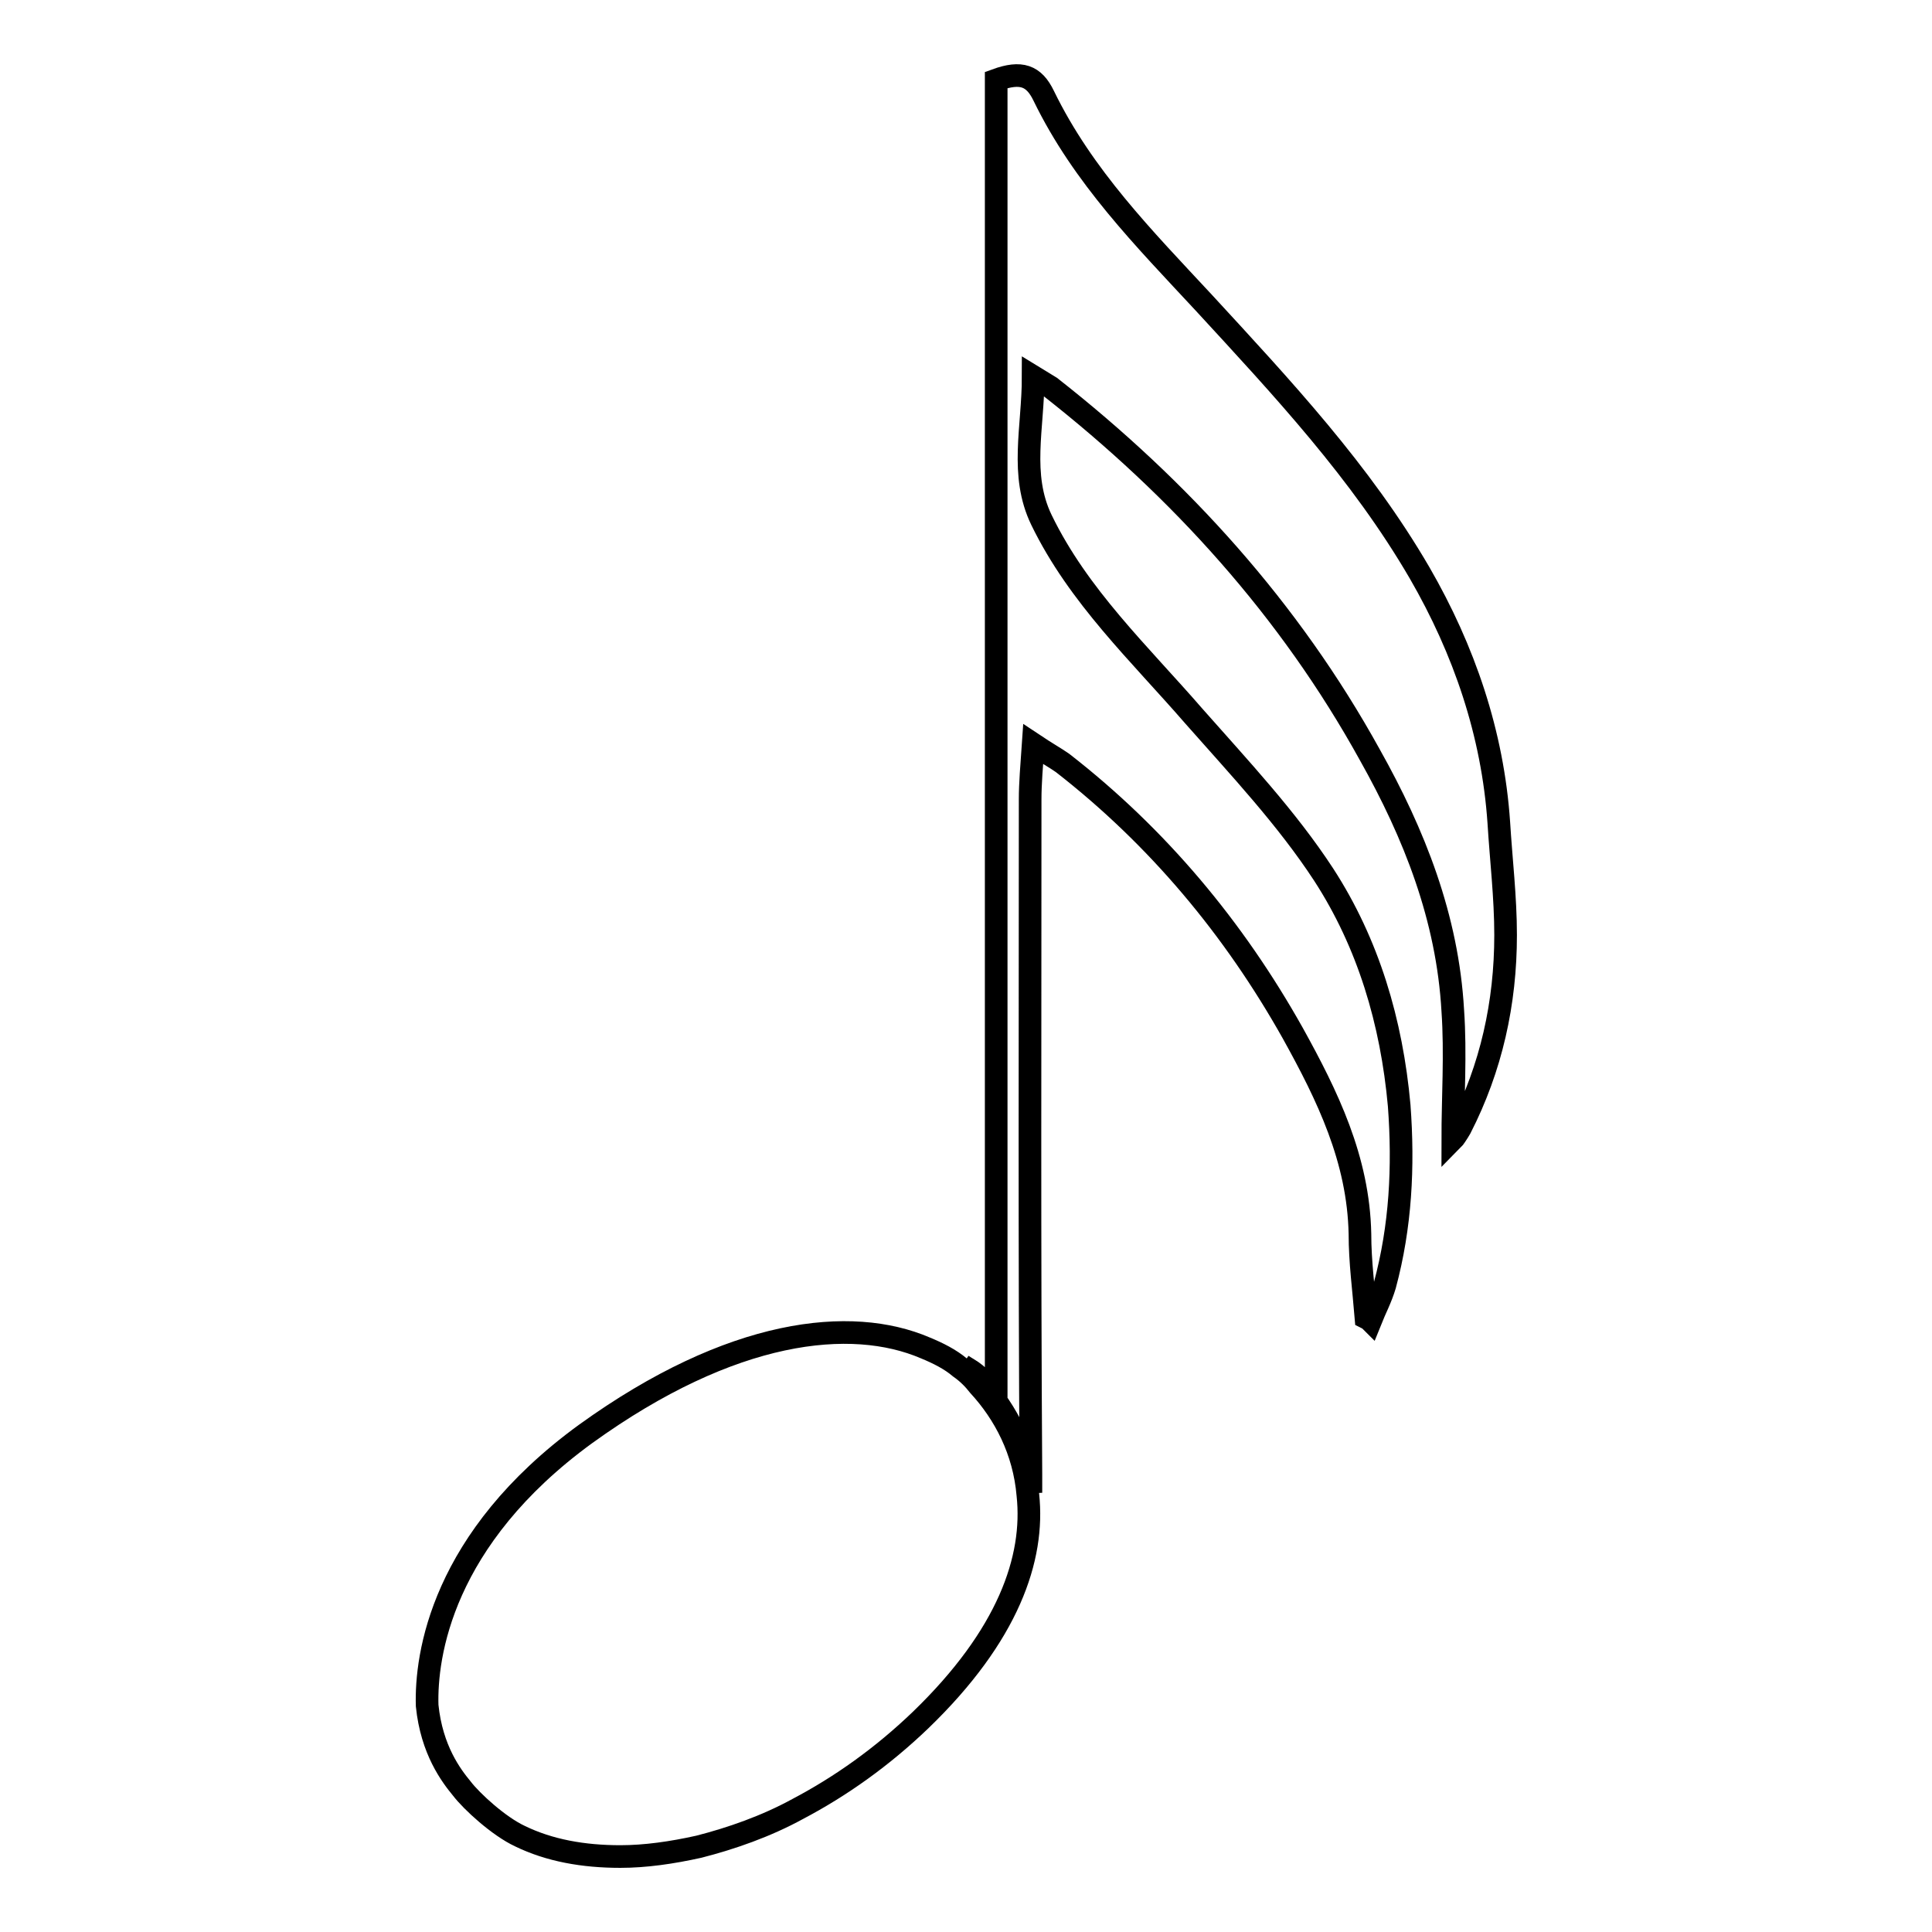 <?xml version="1.0" encoding="utf-8"?>
<!-- Svg Vector Icons : http://www.onlinewebfonts.com/icon -->
<!DOCTYPE svg PUBLIC "-//W3C//DTD SVG 1.1//EN" "http://www.w3.org/Graphics/SVG/1.1/DTD/svg11.dtd">
<svg version="1.1" xmlns="http://www.w3.org/2000/svg" xmlns:xlink="http://www.w3.org/1999/xlink" x="0px" y="0px" viewBox="0 0 256 256" enable-background="new 0 0 256 256" xml:space="preserve">
<g><g><path stroke-width="3" fill-opacity="0" stroke="#000000"  d="M198.6,109c-0.8-11.8-4.6-22.9-10.5-33.1c-7.8-13.4-18.2-24.5-28.6-35.8c-7.9-8.5-16-16.7-21.2-27.4c-1.3-2.7-3-3.3-6.3-2.1c0,57.5,0,115.2,0,173.8c-1.5-1.2-2.1-1.8-2.7-2.3c-0.6-0.5-1.2-0.8-1.8-1.2c1,0.7,1.8,1.5,2.6,2.4c3.3,3.7,5.9,8.6,6.5,14.5c0-0.8,0-1.7,0-2.5c-0.2-29.8-0.1-59.6-0.1-89.4c0-2.1,0.2-4.4,0.4-7.3c1.8,1.2,2.9,1.8,3.9,2.5c12.6,9.8,22.7,21.9,30.5,35.8c4.6,8.3,8.7,16.7,8.9,26.6c0,3.7,0.5,7.4,0.8,11.1c0.2,0.1,0.4,0.2,0.6,0.4c0.6-1.5,1.4-3,1.9-4.7c2.1-7.8,2.5-15.7,1.9-23.8c-1-11.1-4.1-21.5-10-30.6c-4.9-7.5-11.2-14.2-17.2-21c-7.2-8.3-15.3-15.9-20.2-26c-2.9-6-1.1-12.2-1.1-19c1.3,0.8,1.8,1.1,2.3,1.4c17.2,13.5,31.7,29.5,42.3,48.7c5.9,10.5,10.3,21.6,11,33.9c0.4,5.7,0,11.6,0,17.1c0.1-0.1,0.6-0.8,1-1.5c4.1-8,6-16.6,6-25.6C199.5,118.9,198.9,113.9,198.6,109L198.6,109z"/><path stroke-width="3" fill-opacity="0" stroke="#000000"  d="M127.2,181.2c-1.3-1.1-2.9-1.9-4.6-2.6c-9.8-4.2-25.6-2.6-45,11.4c-19.1,13.9-21.2,29.4-21,36c0.6,5.9,3.2,9.3,4.6,11c1.3,1.7,4.9,5,7.7,6.3c3.9,1.9,8.4,2.7,13.3,2.7c3.3,0,6.8-0.5,10.4-1.3c4.3-1.1,8.9-2.7,13.1-5c5.7-3,11.2-6.9,16.3-11.8c11.6-11.2,15.1-21.4,14.2-29.8c-0.5-5.9-3.1-10.8-6.5-14.5C129,182.7,128.2,181.9,127.2,181.2L127.2,181.2z"/></g></g>
</svg>